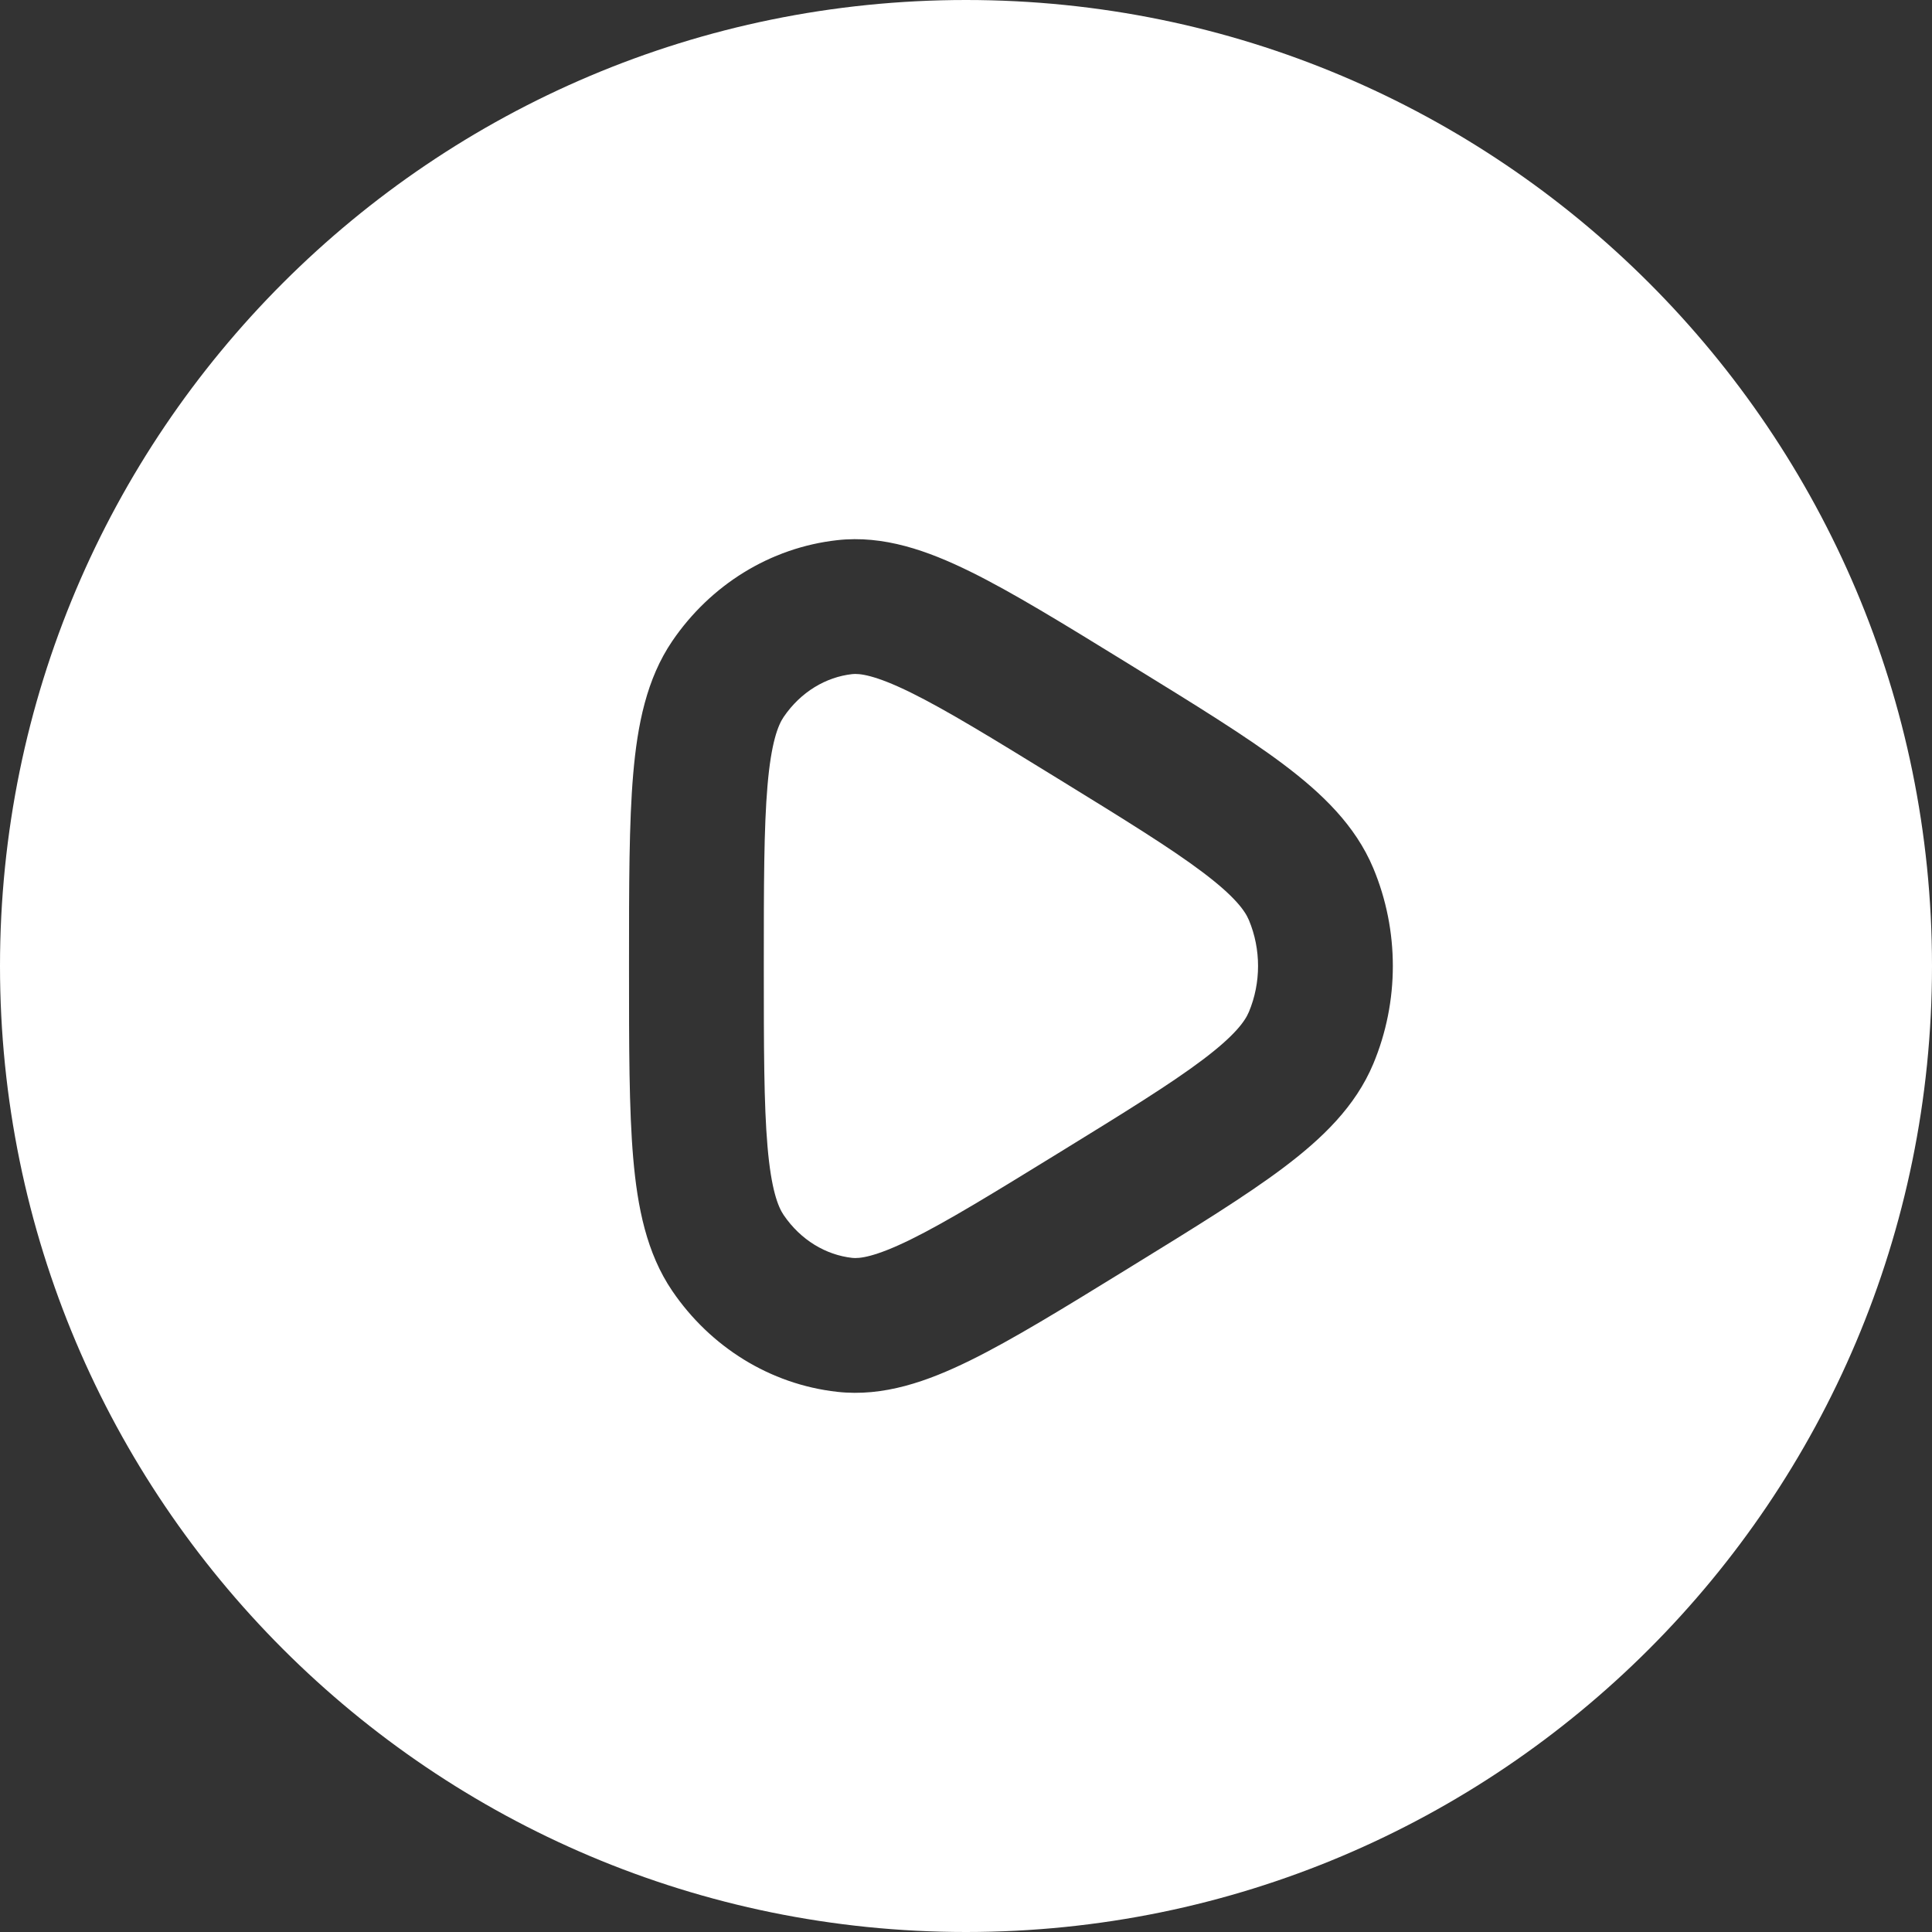 <svg width="64" height="64" viewBox="0 0 64 64" fill="none" xmlns="http://www.w3.org/2000/svg">
<rect x="0" y="0" width="64" height="64" fill="#333333" stroke="none"/>
<path d="M28.229 22.331C28.462 22.305 28.966 22.35 30.165 22.939C31.348 23.521 32.861 24.449 35.06 25.802C37.258 27.154 38.77 28.088 39.836 28.891C40.903 29.695 41.241 30.167 41.373 30.483C41.775 31.446 41.775 32.554 41.373 33.517C41.241 33.833 40.903 34.305 39.836 35.109C38.77 35.912 37.258 36.846 35.06 38.198C32.861 39.551 31.348 40.479 30.165 41.061C28.966 41.65 28.462 41.695 28.229 41.669C27.361 41.572 26.527 41.081 25.962 40.253C25.771 39.973 25.547 39.401 25.425 37.981C25.304 36.578 25.302 34.699 25.302 32C25.302 29.301 25.304 27.422 25.425 26.019C25.547 24.599 25.771 24.027 25.962 23.747C26.527 22.919 27.361 22.428 28.229 22.331Z" fill="white"/>
<path fill-rule="evenodd" clip-rule="evenodd" d="M0 32C0 14.327 14.327 0 32 0C49.673 0 64 14.327 64 32C64 49.673 49.673 64 32 64C14.327 64 0 49.673 0 32ZM37.301 21.938C35.226 20.661 33.532 19.619 32.135 18.932C30.731 18.242 29.27 17.721 27.732 17.894C25.508 18.143 23.534 19.381 22.272 21.233C21.416 22.489 21.116 24.014 20.976 25.636C20.837 27.253 20.837 29.326 20.837 31.893V32.107C20.837 34.674 20.837 36.747 20.976 38.364C21.116 39.986 21.416 41.511 22.272 42.767C23.534 44.619 25.508 45.857 27.732 46.106C29.27 46.279 30.731 45.758 32.135 45.068C33.532 44.381 35.226 43.339 37.301 42.062L37.497 41.941C39.574 40.663 41.268 39.62 42.522 38.676C43.796 37.716 44.9 36.657 45.493 35.238C46.355 33.174 46.355 30.826 45.493 28.762C44.9 27.343 43.796 26.284 42.522 25.324C41.268 24.38 39.574 23.337 37.497 22.059L37.301 21.938Z" fill="white"/>
</svg>
